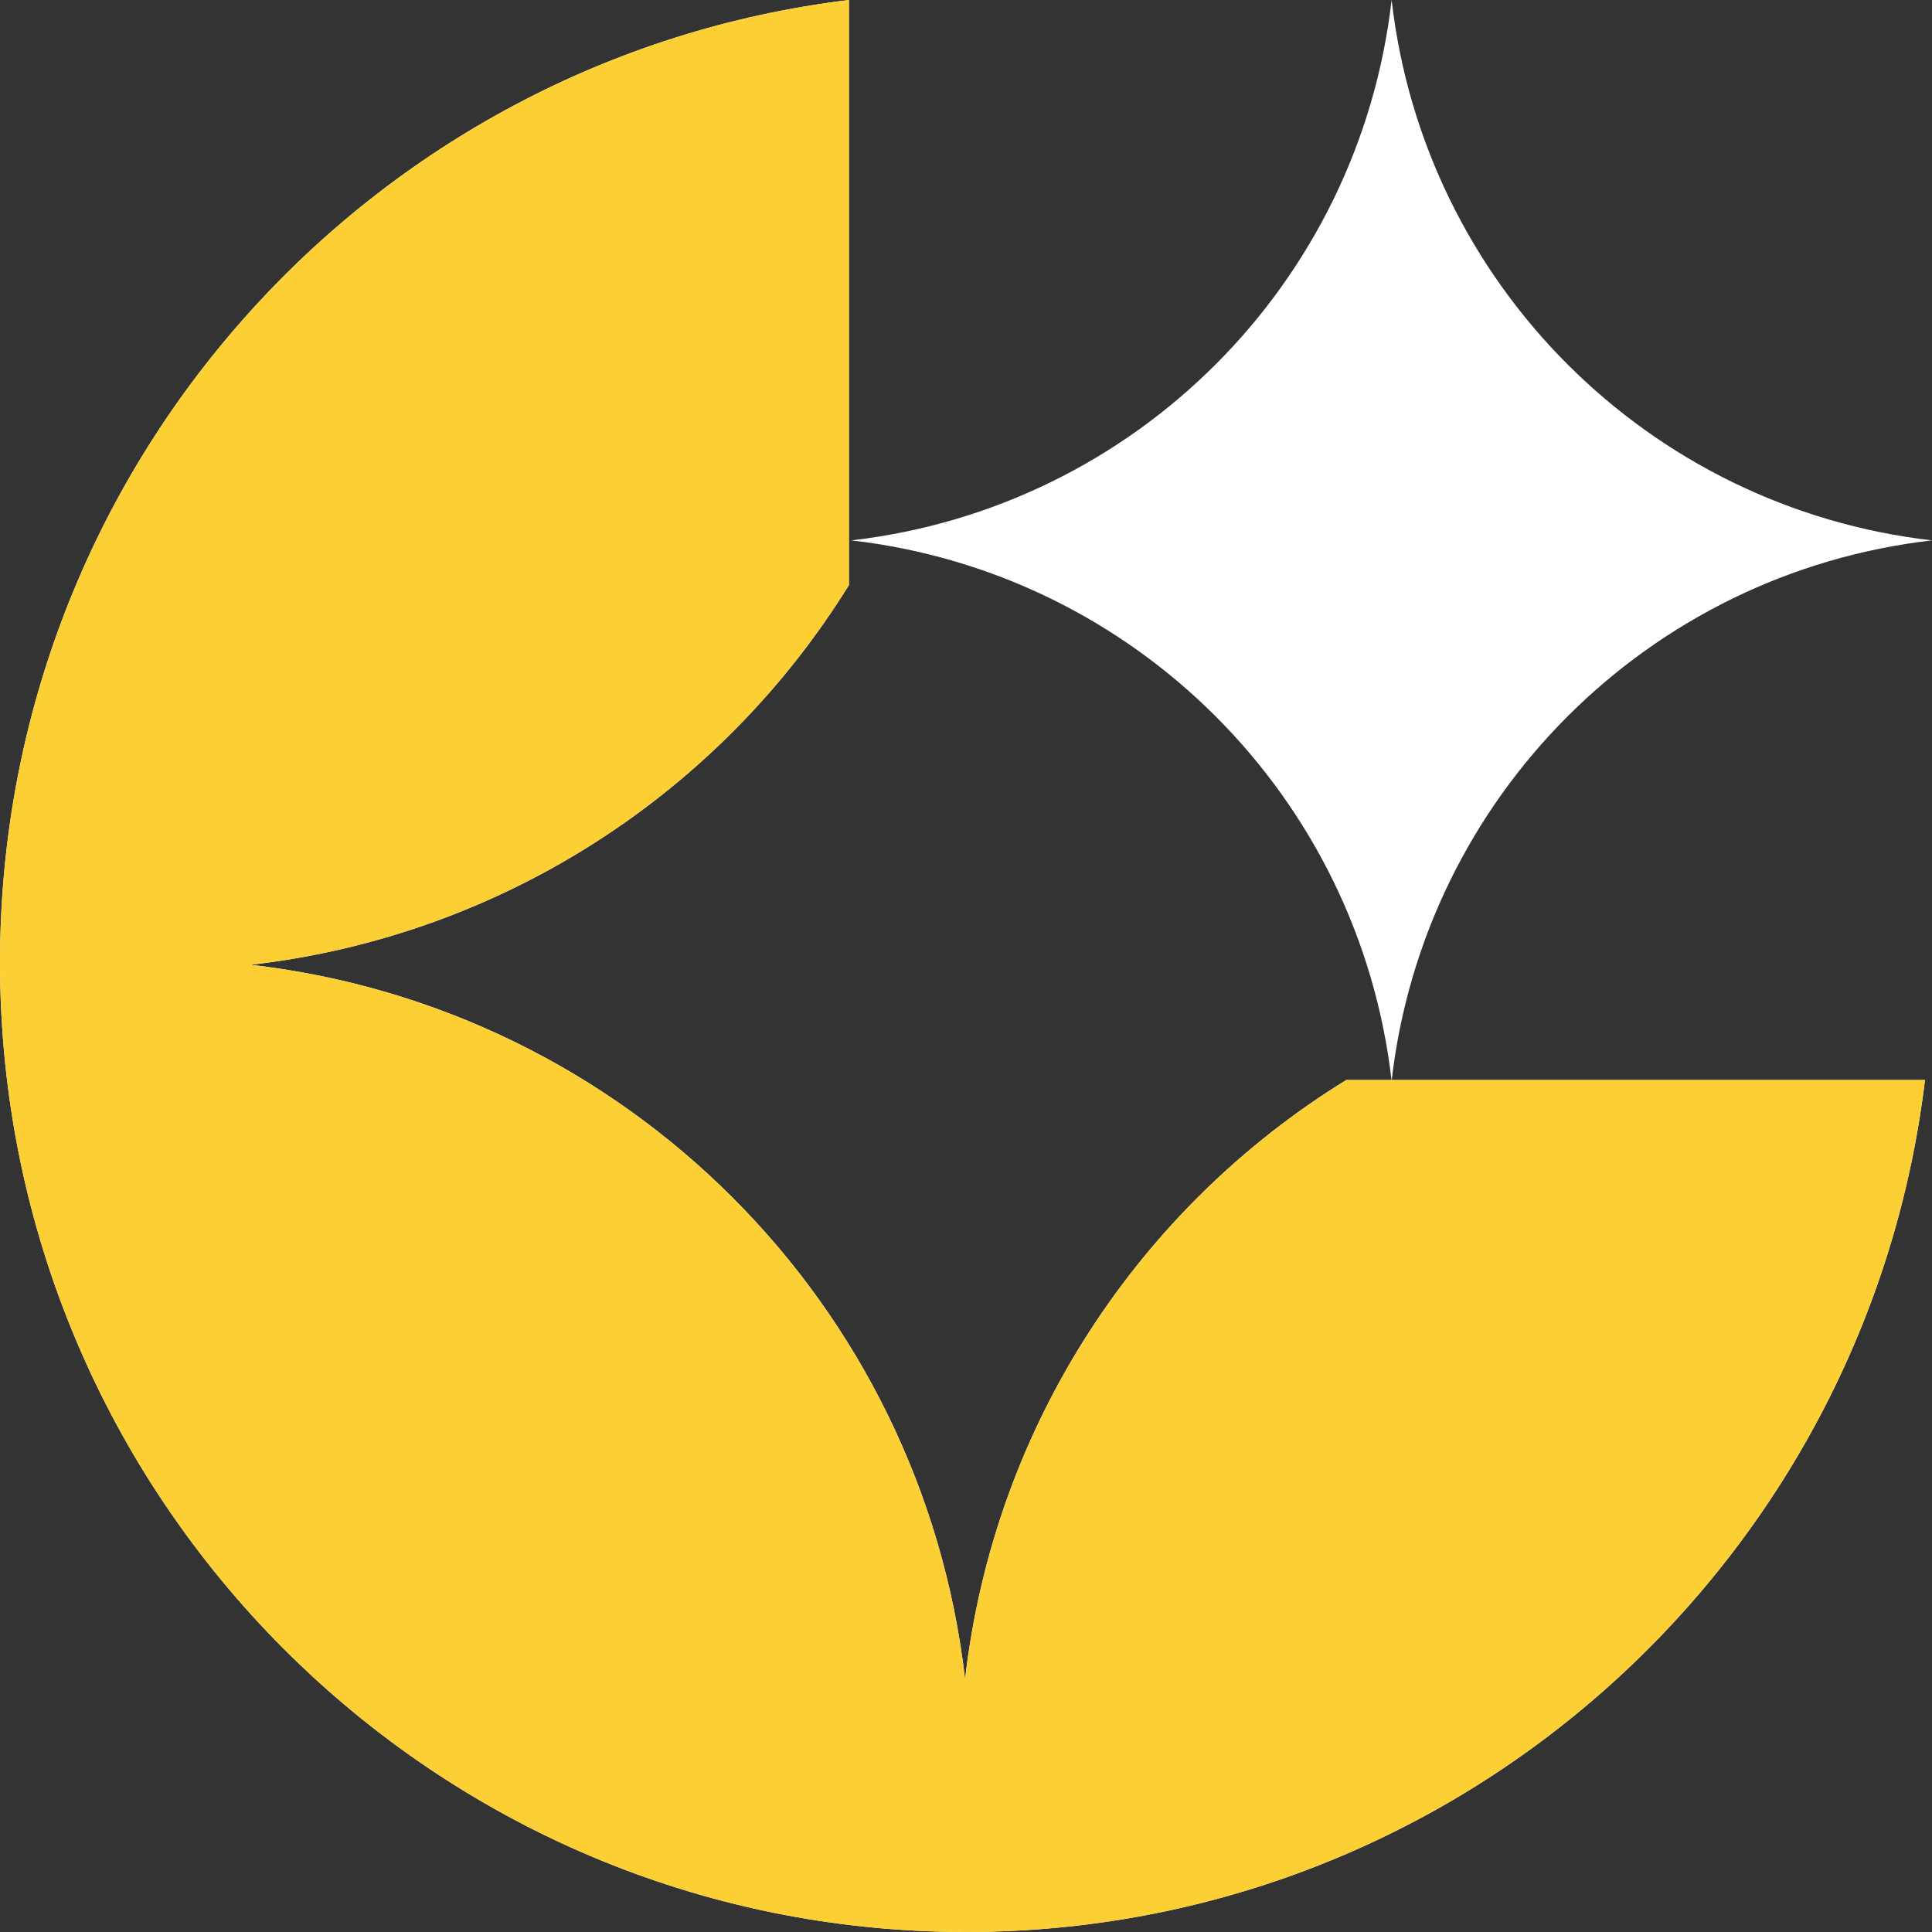 <svg width="77" height="77" viewBox="0 0 77 77" fill="none" xmlns="http://www.w3.org/2000/svg">
<rect x="0" y="0" width="77" height="77" fill="#333333" stroke="none"/>
<path fill-rule="evenodd" clip-rule="evenodd" d="M38.5 77C58.183 77 74.417 62.175 76.72 43.043L53.657 43.043C45.405 48.127 39.625 56.803 38.463 66.926C36.746 51.969 24.946 40.169 9.989 38.452C20.086 37.293 28.744 31.539 33.833 23.32L33.833 0C14.771 2.312 0 18.604 0 38.36C0 59.7 17.237 77 38.5 77Z" fill="white"/>
<path fill-rule="evenodd" clip-rule="evenodd" d="M38.5 77C58.183 77 74.417 62.175 76.72 43.043L53.657 43.043C45.405 48.127 39.625 56.803 38.463 66.926C36.746 51.969 24.946 40.169 9.989 38.452C20.086 37.293 28.744 31.539 33.833 23.32L33.833 0C14.771 2.312 0 18.604 0 38.36C0 59.7 17.237 77 38.5 77Z" fill="#FCD034"/>
<path d="M77 21.537C65.687 22.836 56.762 31.761 55.463 43.074C54.164 31.761 45.239 22.836 33.926 21.537C45.239 20.238 54.164 11.313 55.463 -9.44853e-07C56.762 11.313 65.687 20.238 77 21.537Z" fill="white"/>
</svg>
